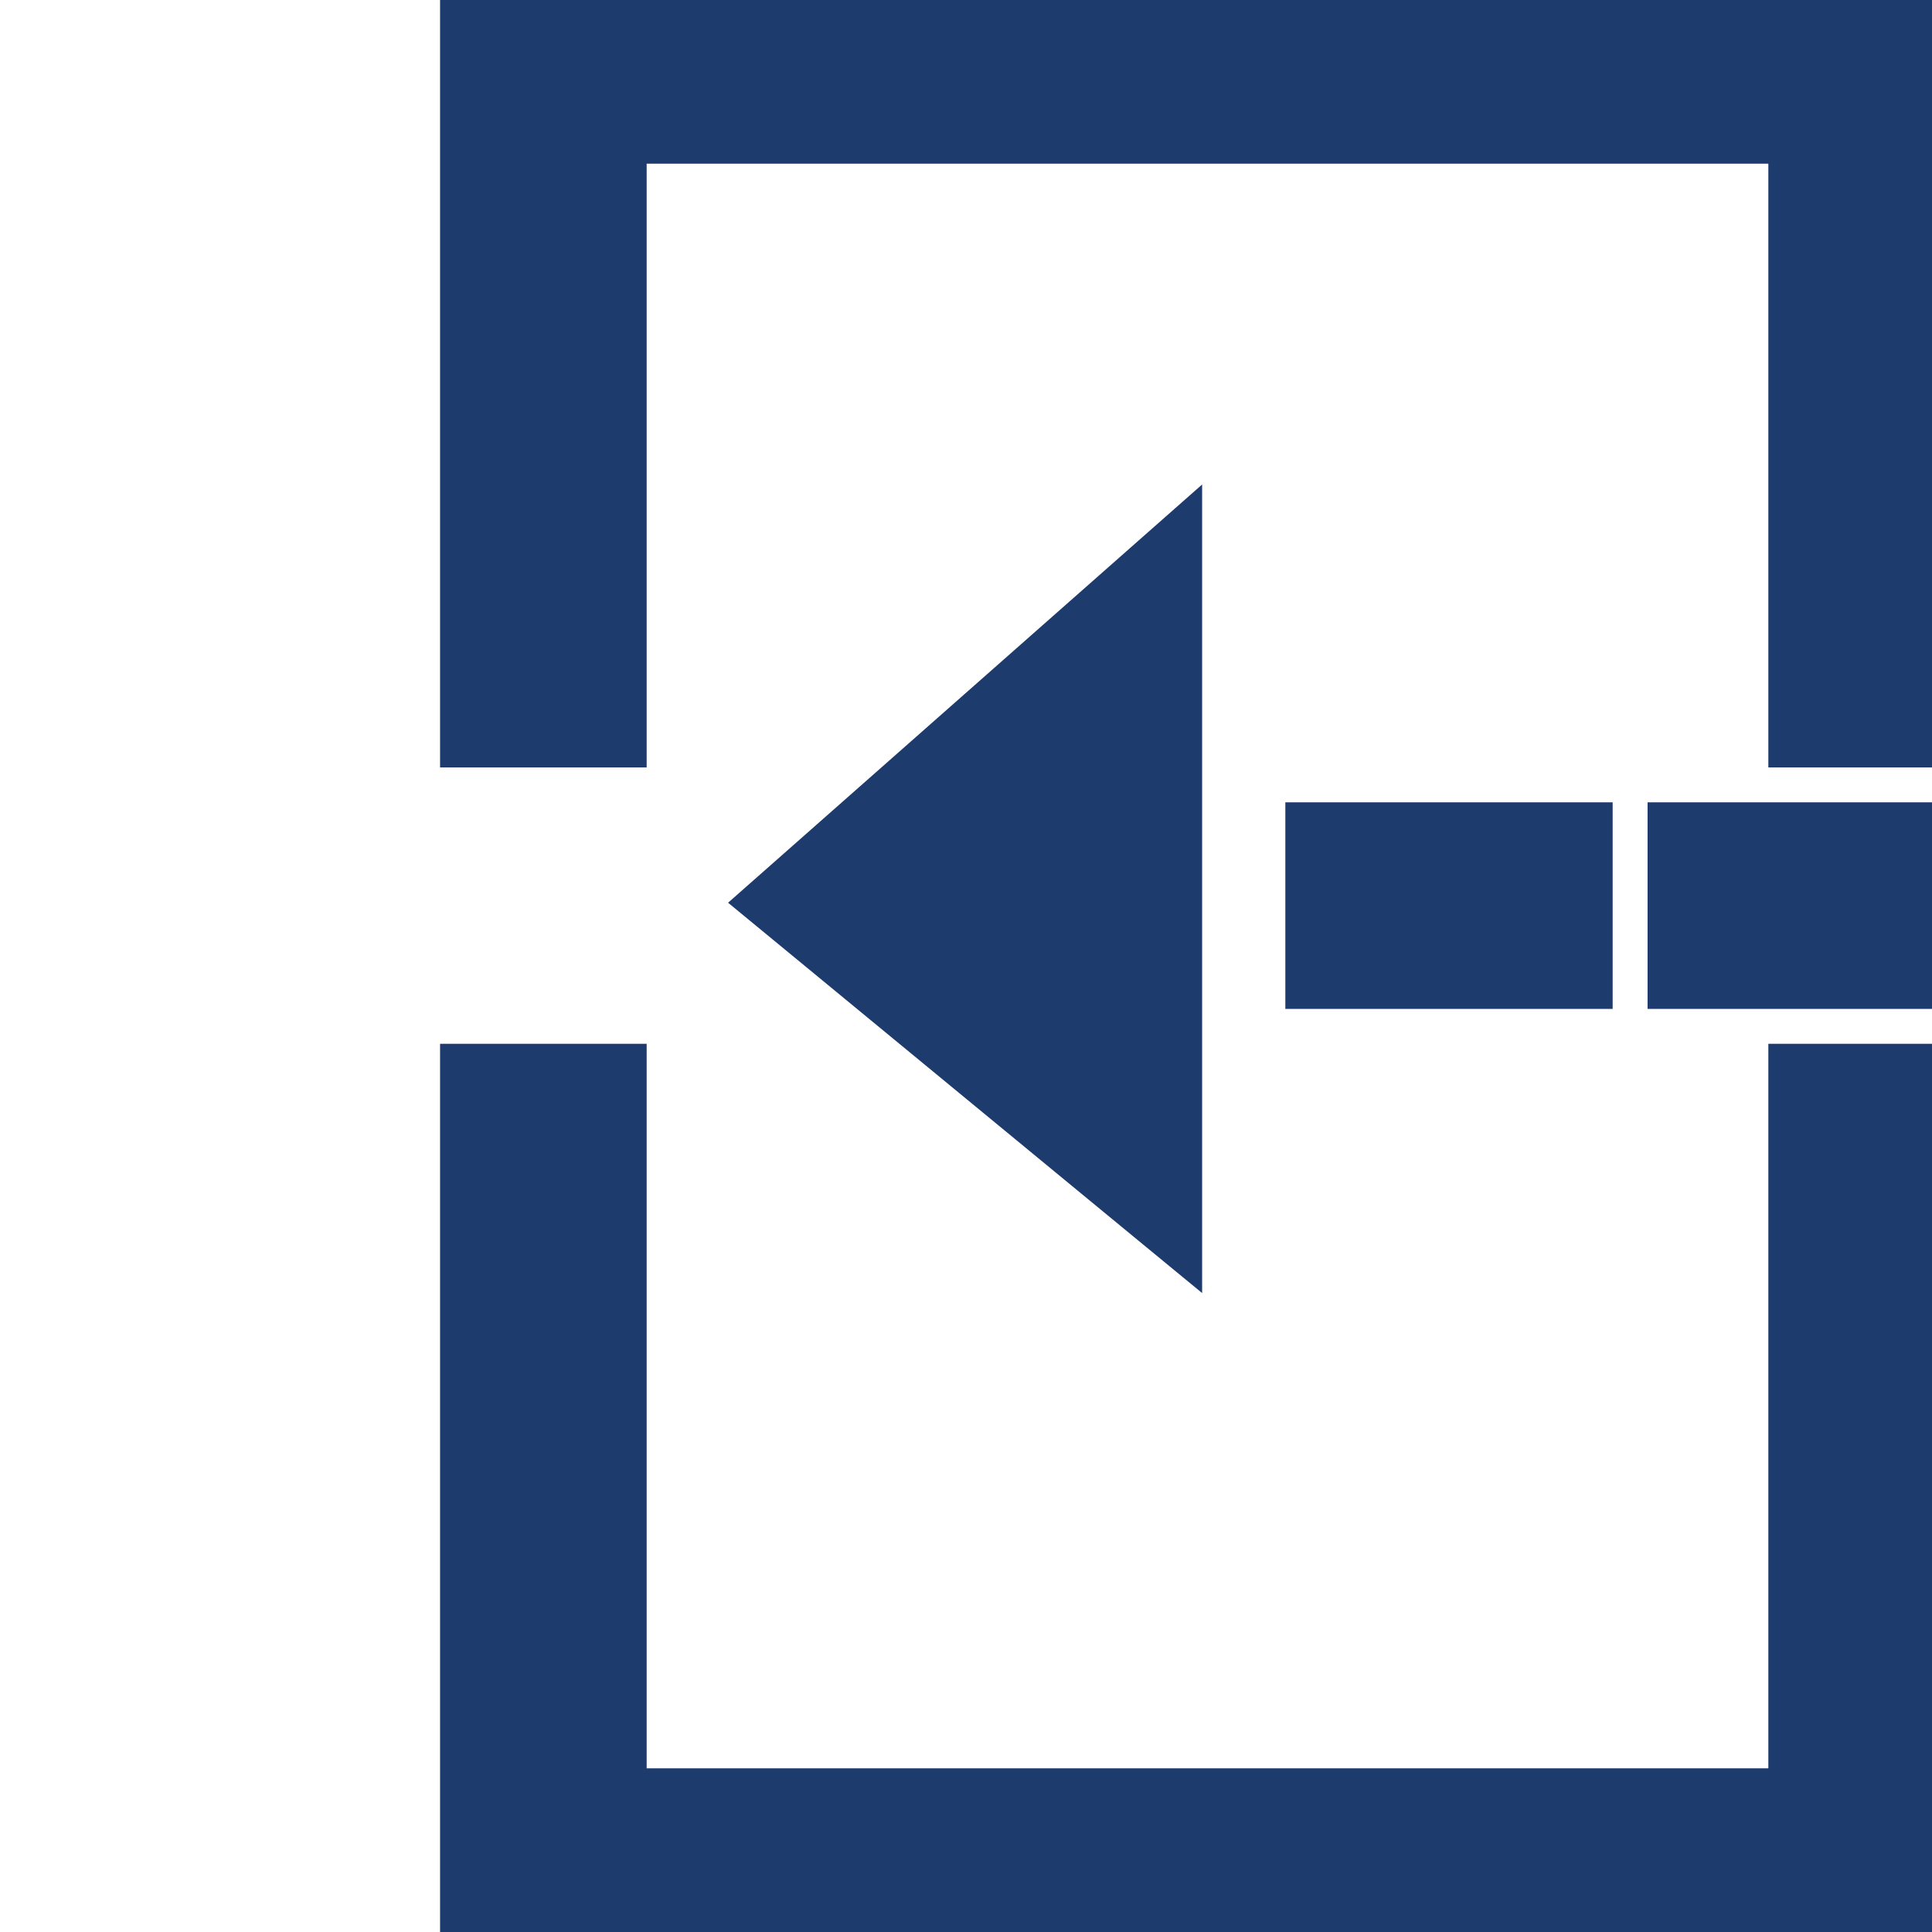 <svg width="45" height="45" viewBox="0 0 45 45" fill="none" xmlns="http://www.w3.org/2000/svg">
<g clip-path="url(#clip0_8_11)">
<path d="M10.75 16.875V17.375H11.25H14.062H14.562V16.875V3.312H41.688V16.875V17.375H42.188H45H45.5V16.875V0V-0.5H45H11.25H10.75V0V16.875ZM45.5 25.312V24.812H45H42.188H41.688V25.312V41.688H14.562V25.312V24.812H14.062H11.25H10.75V25.312V45V45.5H11.25H45H45.5V45V25.312ZM30.938 19.188H30.438V19.688V22.5V23H30.938H36.562H37.062V22.5V19.688V19.188H36.562H30.938ZM39.375 19.188H38.875V19.688V22.5V23H39.375H45H45.5V22.5V19.688V19.188H45H39.375ZM27.5 13.5V12.392L26.669 13.125L18.169 20.625L17.729 21.013L18.182 21.386L26.682 28.386L27.5 29.059V28V13.5Z" fill="#1E3B6D" stroke="#1E3B6D"/>
</g>
<defs>
<clipPath id="clip0_8_11">
<rect width="45" height="45" fill="white"/>
</clipPath>
</defs>
</svg>
